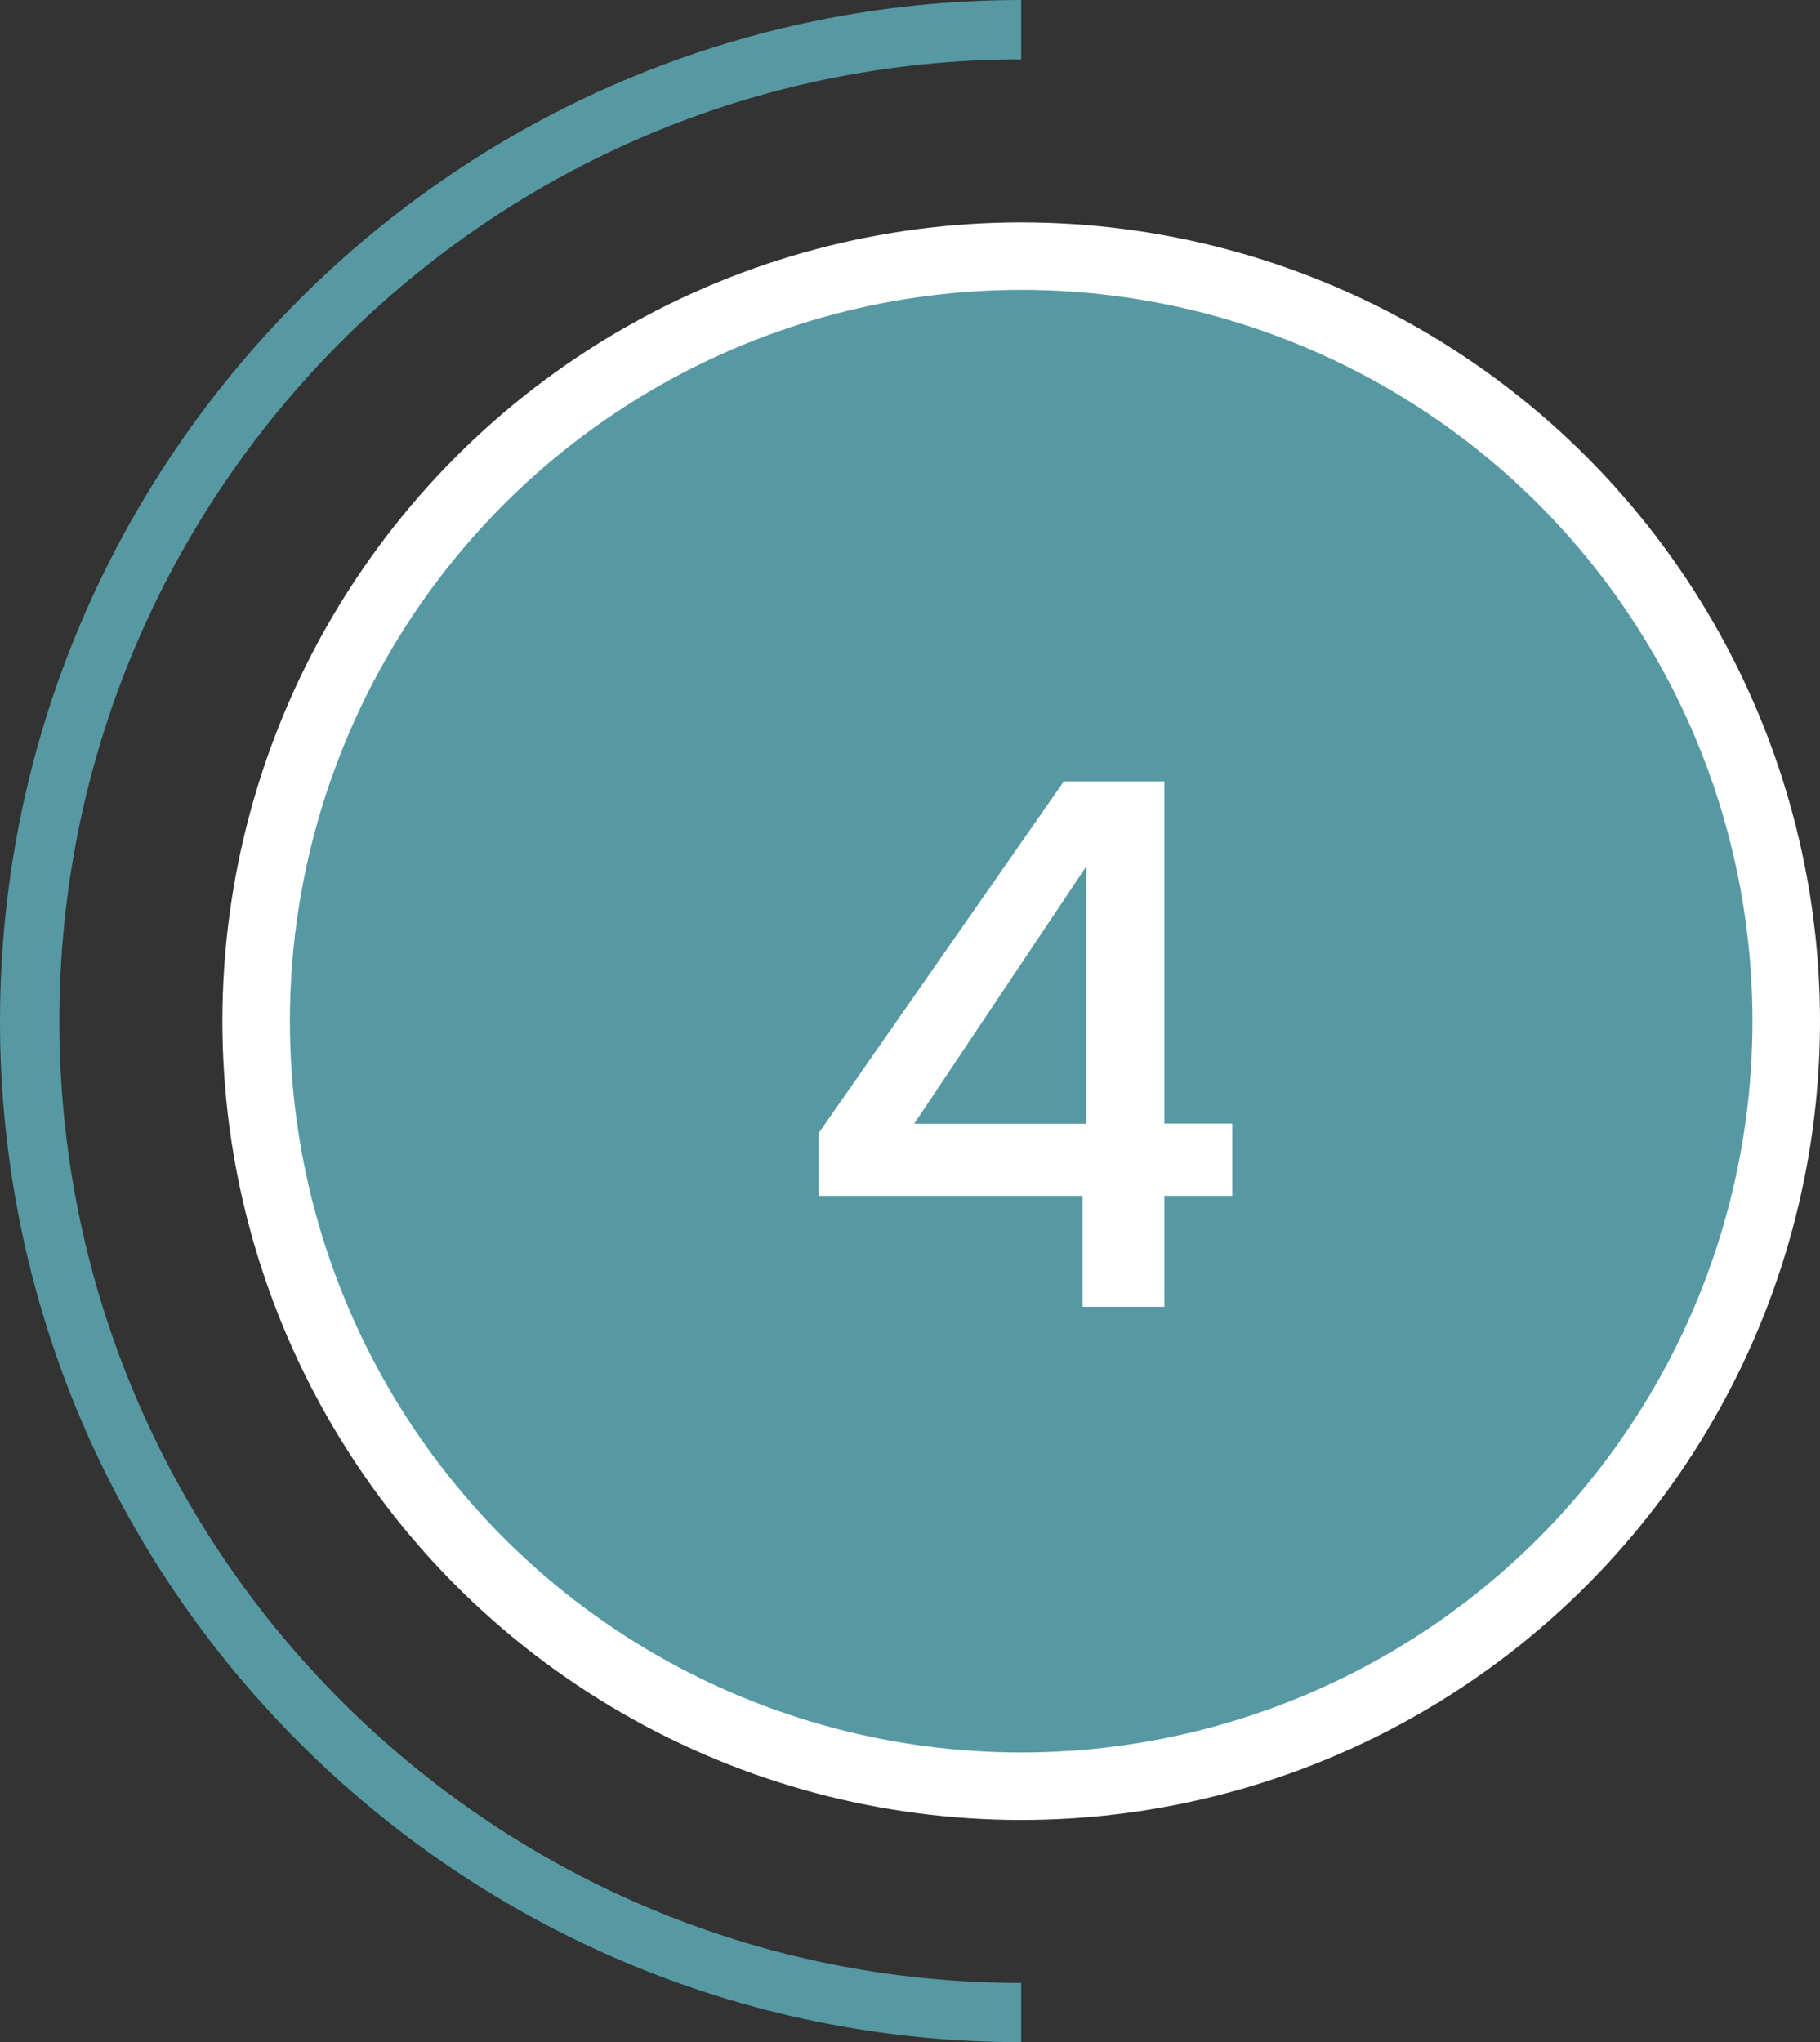 <?xml version="1.0" encoding="UTF-8"?>
<svg xmlns="http://www.w3.org/2000/svg" id="Layer_2" data-name="Layer 2" viewBox="0 0 107.29 120.39">
  <rect x="0" y="0" width="107.29" height="120.39" fill="#333333" stroke="none"/>
  <defs>
    <style>
      .cls-1 {
        fill: #5699a3;
      }

      .cls-1, .cls-2 {
        stroke-width: 0px;
      }

      .cls-2 {
        fill: #fff;
      }
    </style>
  </defs>
  <g id="Layer_1-2" data-name="Layer 1">
    <g>
      <circle class="cls-2" cx="60.2" cy="60.2" r="47.09"></circle>
      <circle class="cls-1" cx="60.2" cy="60.2" r="43.11"></circle>
      <path class="cls-2" d="M48.26,70.5v-3.7l14.45-20.73h5.93v20.17h4v4.26h-4v6.54h-4.82v-6.54h-15.57ZM64.04,51.07l-10.15,15.18h10.15v-15.18Z"></path>
      <path class="cls-1" d="M60.2,120.39C27,120.39,0,93.39,0,60.2S27,0,60.2,0v3.5C28.93,3.5,3.5,28.93,3.5,60.2s25.43,56.7,56.7,56.7v3.5Z"></path>
    </g>
  </g>
</svg>
